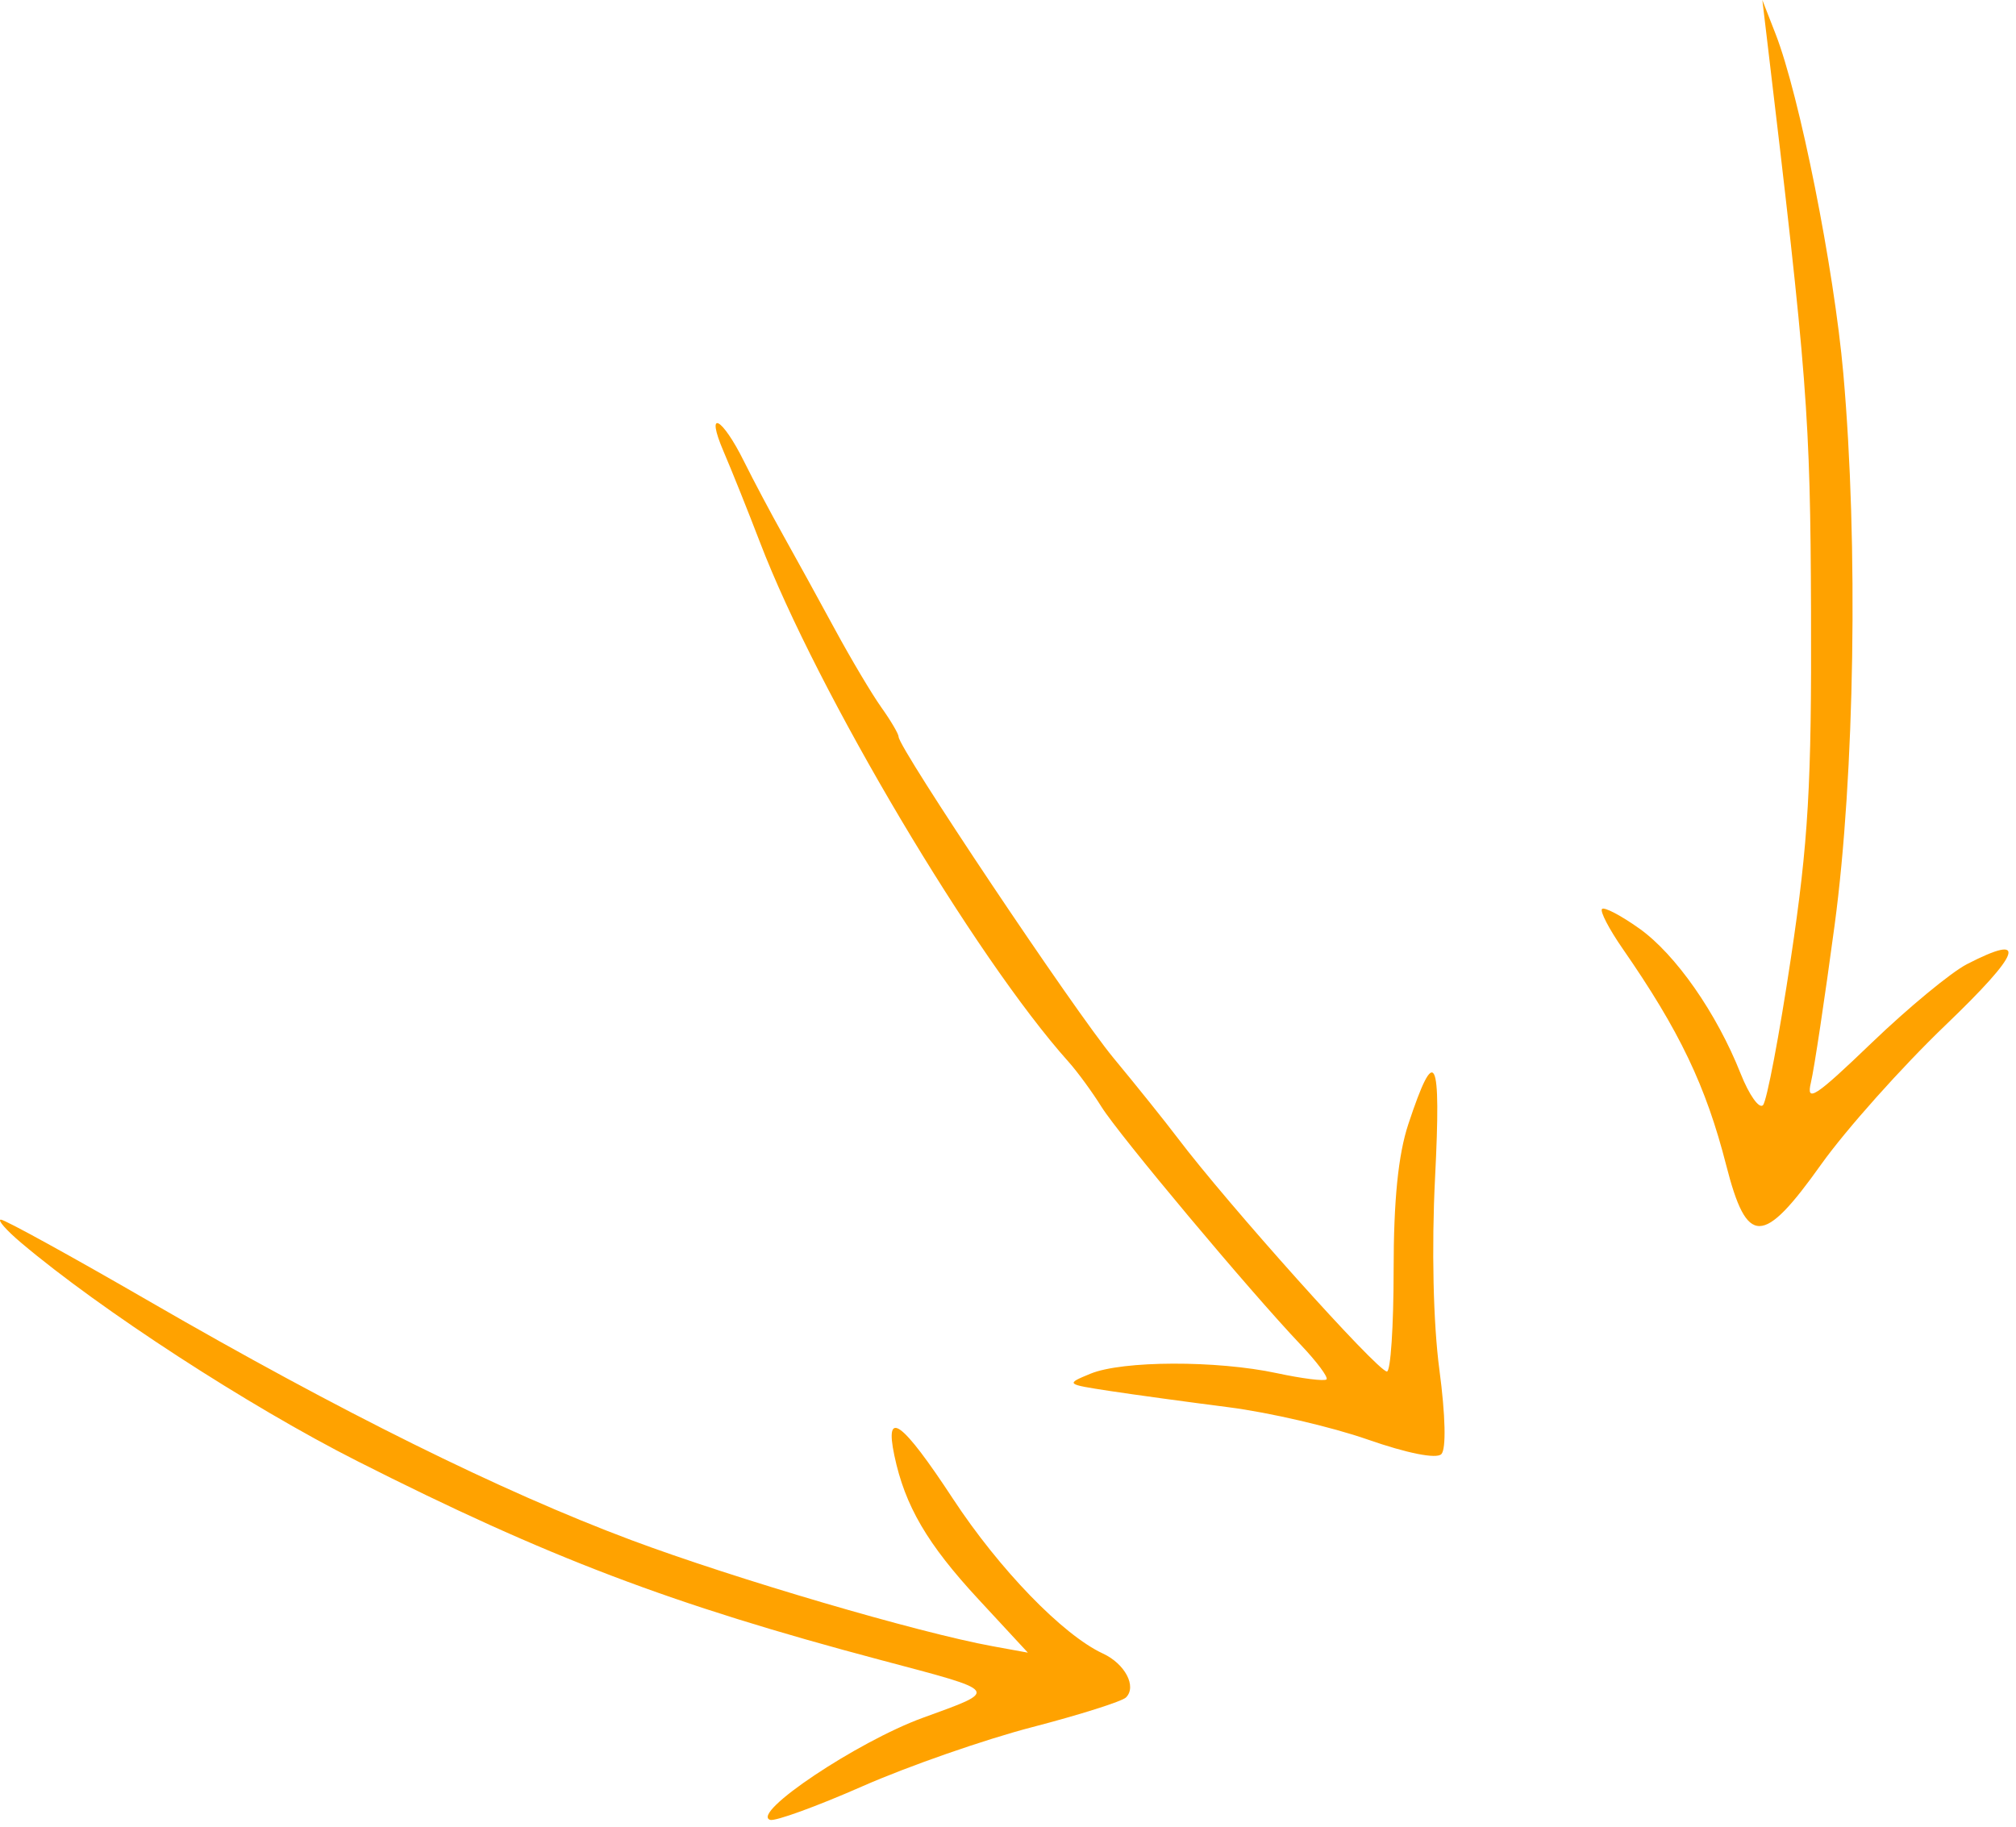 <?xml version="1.0"?>
<svg xmlns="http://www.w3.org/2000/svg" width="224" height="203" viewBox="0 0 224 203" fill="none">
<path fill-rule="evenodd" clip-rule="evenodd" d="M196.292 4C200.831 42.053 201.144 46.109 201.225 68C201.296 87.265 200.932 93.517 198.985 106.5C197.706 115.025 196.312 122.367 195.888 122.815C195.464 123.264 194.347 121.689 193.406 119.315C190.735 112.576 186.187 106.061 182.147 103.187C180.116 101.742 178.251 100.763 178.002 101.012C177.753 101.26 178.782 103.242 180.289 105.416C186.621 114.554 189.545 120.668 191.803 129.5C194.111 138.526 195.866 138.51 202.347 129.406C205.097 125.544 211.308 118.585 216.148 113.942C224.636 105.801 225.408 103.614 218.547 107.149C216.787 108.055 212.021 111.993 207.956 115.899C201.657 121.95 200.66 122.599 201.215 120.289C201.573 118.797 202.758 110.922 203.849 102.789C206.081 86.147 206.486 60.41 204.813 41.505C203.777 29.8 199.943 10.581 197.285 3.768L195.815 0L196.292 4ZM80.392 50.159C81.299 52.272 83.12 56.818 84.44 60.261C90.826 76.932 108.284 106.328 118.727 118C119.712 119.1 121.358 121.35 122.386 123C124.335 126.128 138.858 143.476 144.524 149.443C146.322 151.337 147.612 153.069 147.389 153.291C147.167 153.513 144.682 153.201 141.867 152.598C135.183 151.164 124.715 151.196 121.162 152.66C118.379 153.807 118.403 153.829 123.347 154.583C126.097 155.002 132.021 155.813 136.511 156.386C141.001 156.958 147.951 158.571 151.954 159.97C156.345 161.504 159.596 162.151 160.147 161.6C160.697 161.05 160.612 157.322 159.931 152.208C159.247 147.065 159.058 138.668 159.452 130.865C160.14 117.239 159.47 115.903 156.48 124.928C155.356 128.321 154.847 133.383 154.847 141.178C154.847 147.405 154.509 152.463 154.097 152.417C152.957 152.29 136.404 133.81 130.847 126.46C129.472 124.641 126.267 120.644 123.725 117.576C119.384 112.339 99.847 83.135 99.847 81.884C99.847 81.568 98.984 80.096 97.928 78.614C96.873 77.133 94.556 73.238 92.78 69.96C91.003 66.682 88.416 61.975 87.031 59.5C85.646 57.025 83.691 53.341 82.687 51.314C80.209 46.308 78.336 45.366 80.392 50.159ZM2.347 138.108C11.189 145.583 27.632 156.265 39.693 162.369C60.84 173.072 74.591 178.299 97.847 184.475C111.26 188.037 111.076 187.784 102.509 190.908C95.255 193.554 83.366 201.506 85.568 202.24C86.125 202.426 90.748 200.744 95.841 198.503C100.935 196.261 109.424 193.304 114.706 191.932C119.989 190.559 124.671 189.076 125.112 188.635C126.33 187.417 125 184.893 122.542 183.755C118.101 181.699 111.041 174.411 105.887 166.562C100.222 157.932 98.264 156.485 99.373 161.75C100.554 167.355 103.02 171.573 108.706 177.715L114.209 183.659L110.278 182.942C102.014 181.436 81.613 175.442 70.121 171.143C55.673 165.738 37.788 156.875 16.59 144.614C7.924 139.601 0.499 135.516 0.09 135.536C-0.318 135.556 0.697 136.713 2.347 138.108Z" fill="#FFA200"/>
</svg>
